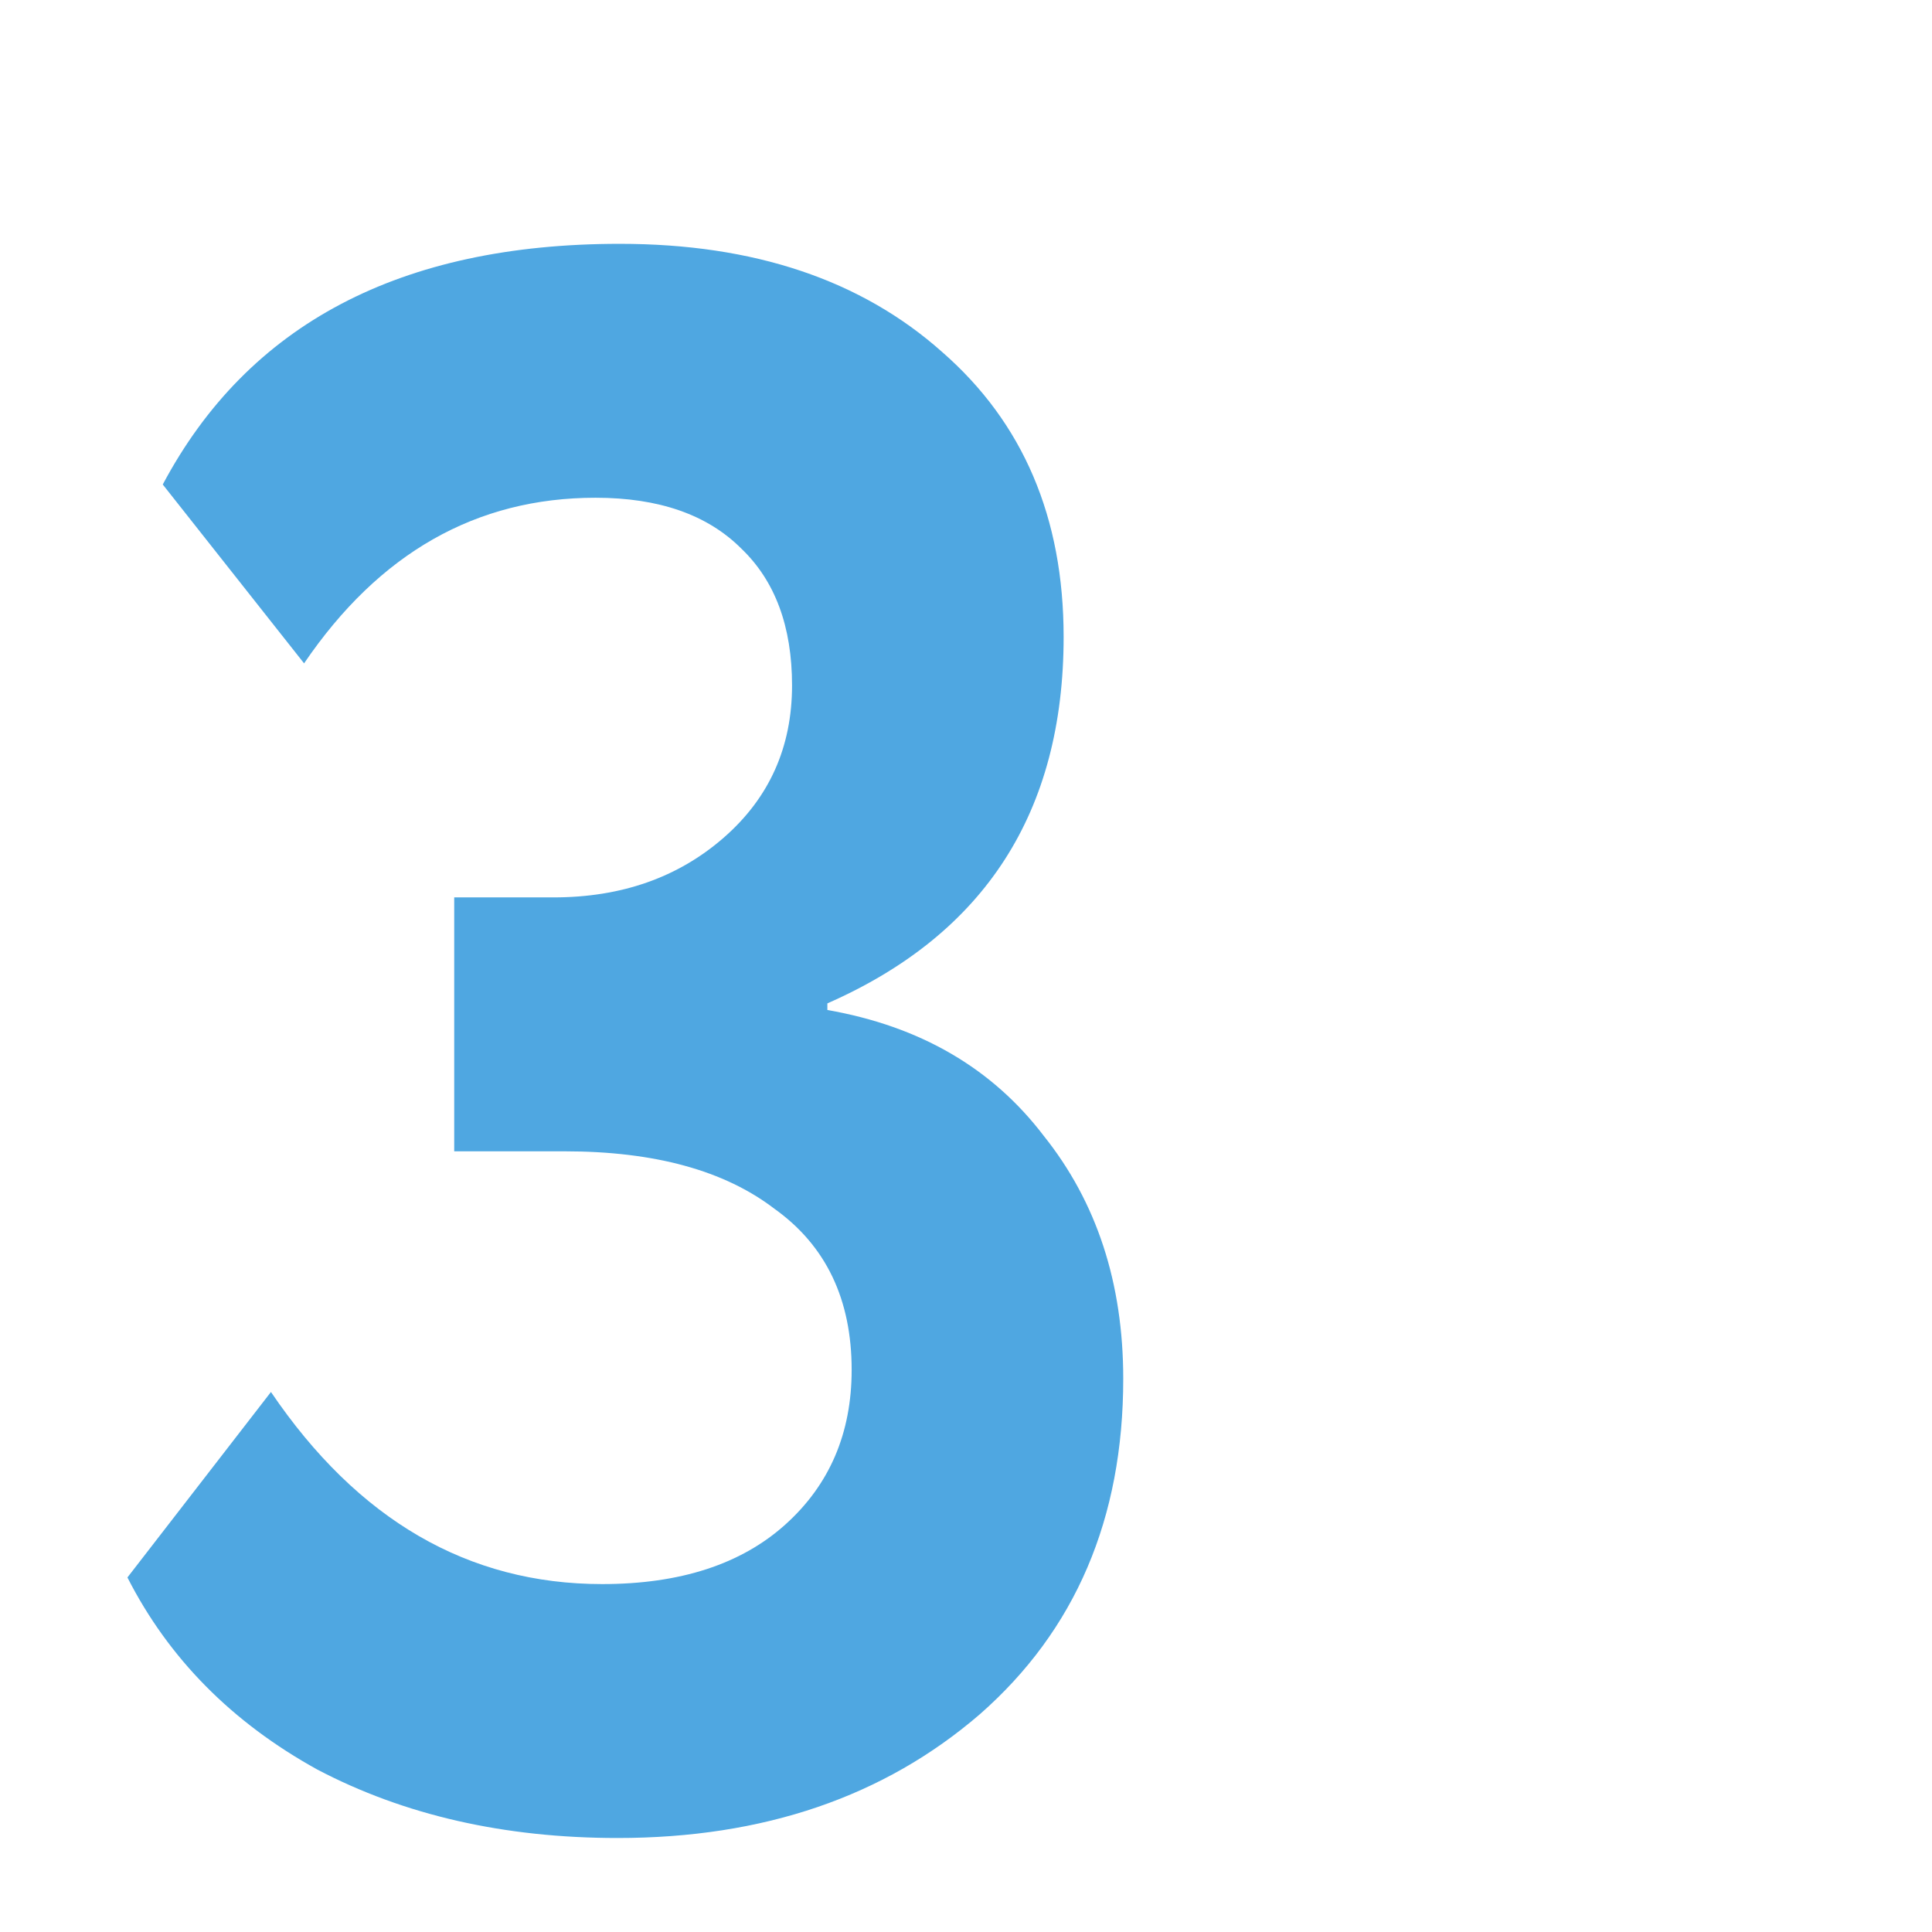 <?xml version="1.0" encoding="UTF-8"?> <svg xmlns="http://www.w3.org/2000/svg" width="49" height="49" viewBox="0 0 49 49" fill="none"> <g clip-path="url(#clip0)"> <path d="M15.664 46.616C12.789 46.616 10.251 46.037 8.048 44.88C5.883 43.685 4.277 42.061 3.232 40.008L6.872 35.304C9.075 38.552 11.875 40.176 15.272 40.176C17.251 40.176 18.8 39.672 19.92 38.664C21.04 37.656 21.6 36.349 21.6 34.744C21.6 32.952 20.947 31.589 19.64 30.656C18.371 29.685 16.597 29.2 14.32 29.2H11.52V22.76H14.04C15.757 22.76 17.195 22.256 18.352 21.248C19.509 20.24 20.088 18.952 20.088 17.384C20.088 15.891 19.659 14.733 18.8 13.912C17.941 13.053 16.709 12.624 15.104 12.624C12.08 12.624 9.616 14.024 7.712 16.824L4.128 12.288C6.293 8.219 10.157 6.184 15.72 6.184C19.117 6.184 21.843 7.099 23.896 8.928C25.949 10.72 26.976 13.128 26.976 16.152C26.976 20.595 24.979 23.693 20.984 25.448V25.616C23.336 26.027 25.165 27.091 26.472 28.808C27.816 30.488 28.488 32.541 28.488 34.968C28.488 38.515 27.275 41.352 24.848 43.48C22.421 45.571 19.36 46.616 15.664 46.616Z" fill="#4FA7E1"></path> </g> <defs> <clipPath id="clip0"> <rect width="49" height="49" fill="white"></rect> </clipPath> </defs> </svg> 